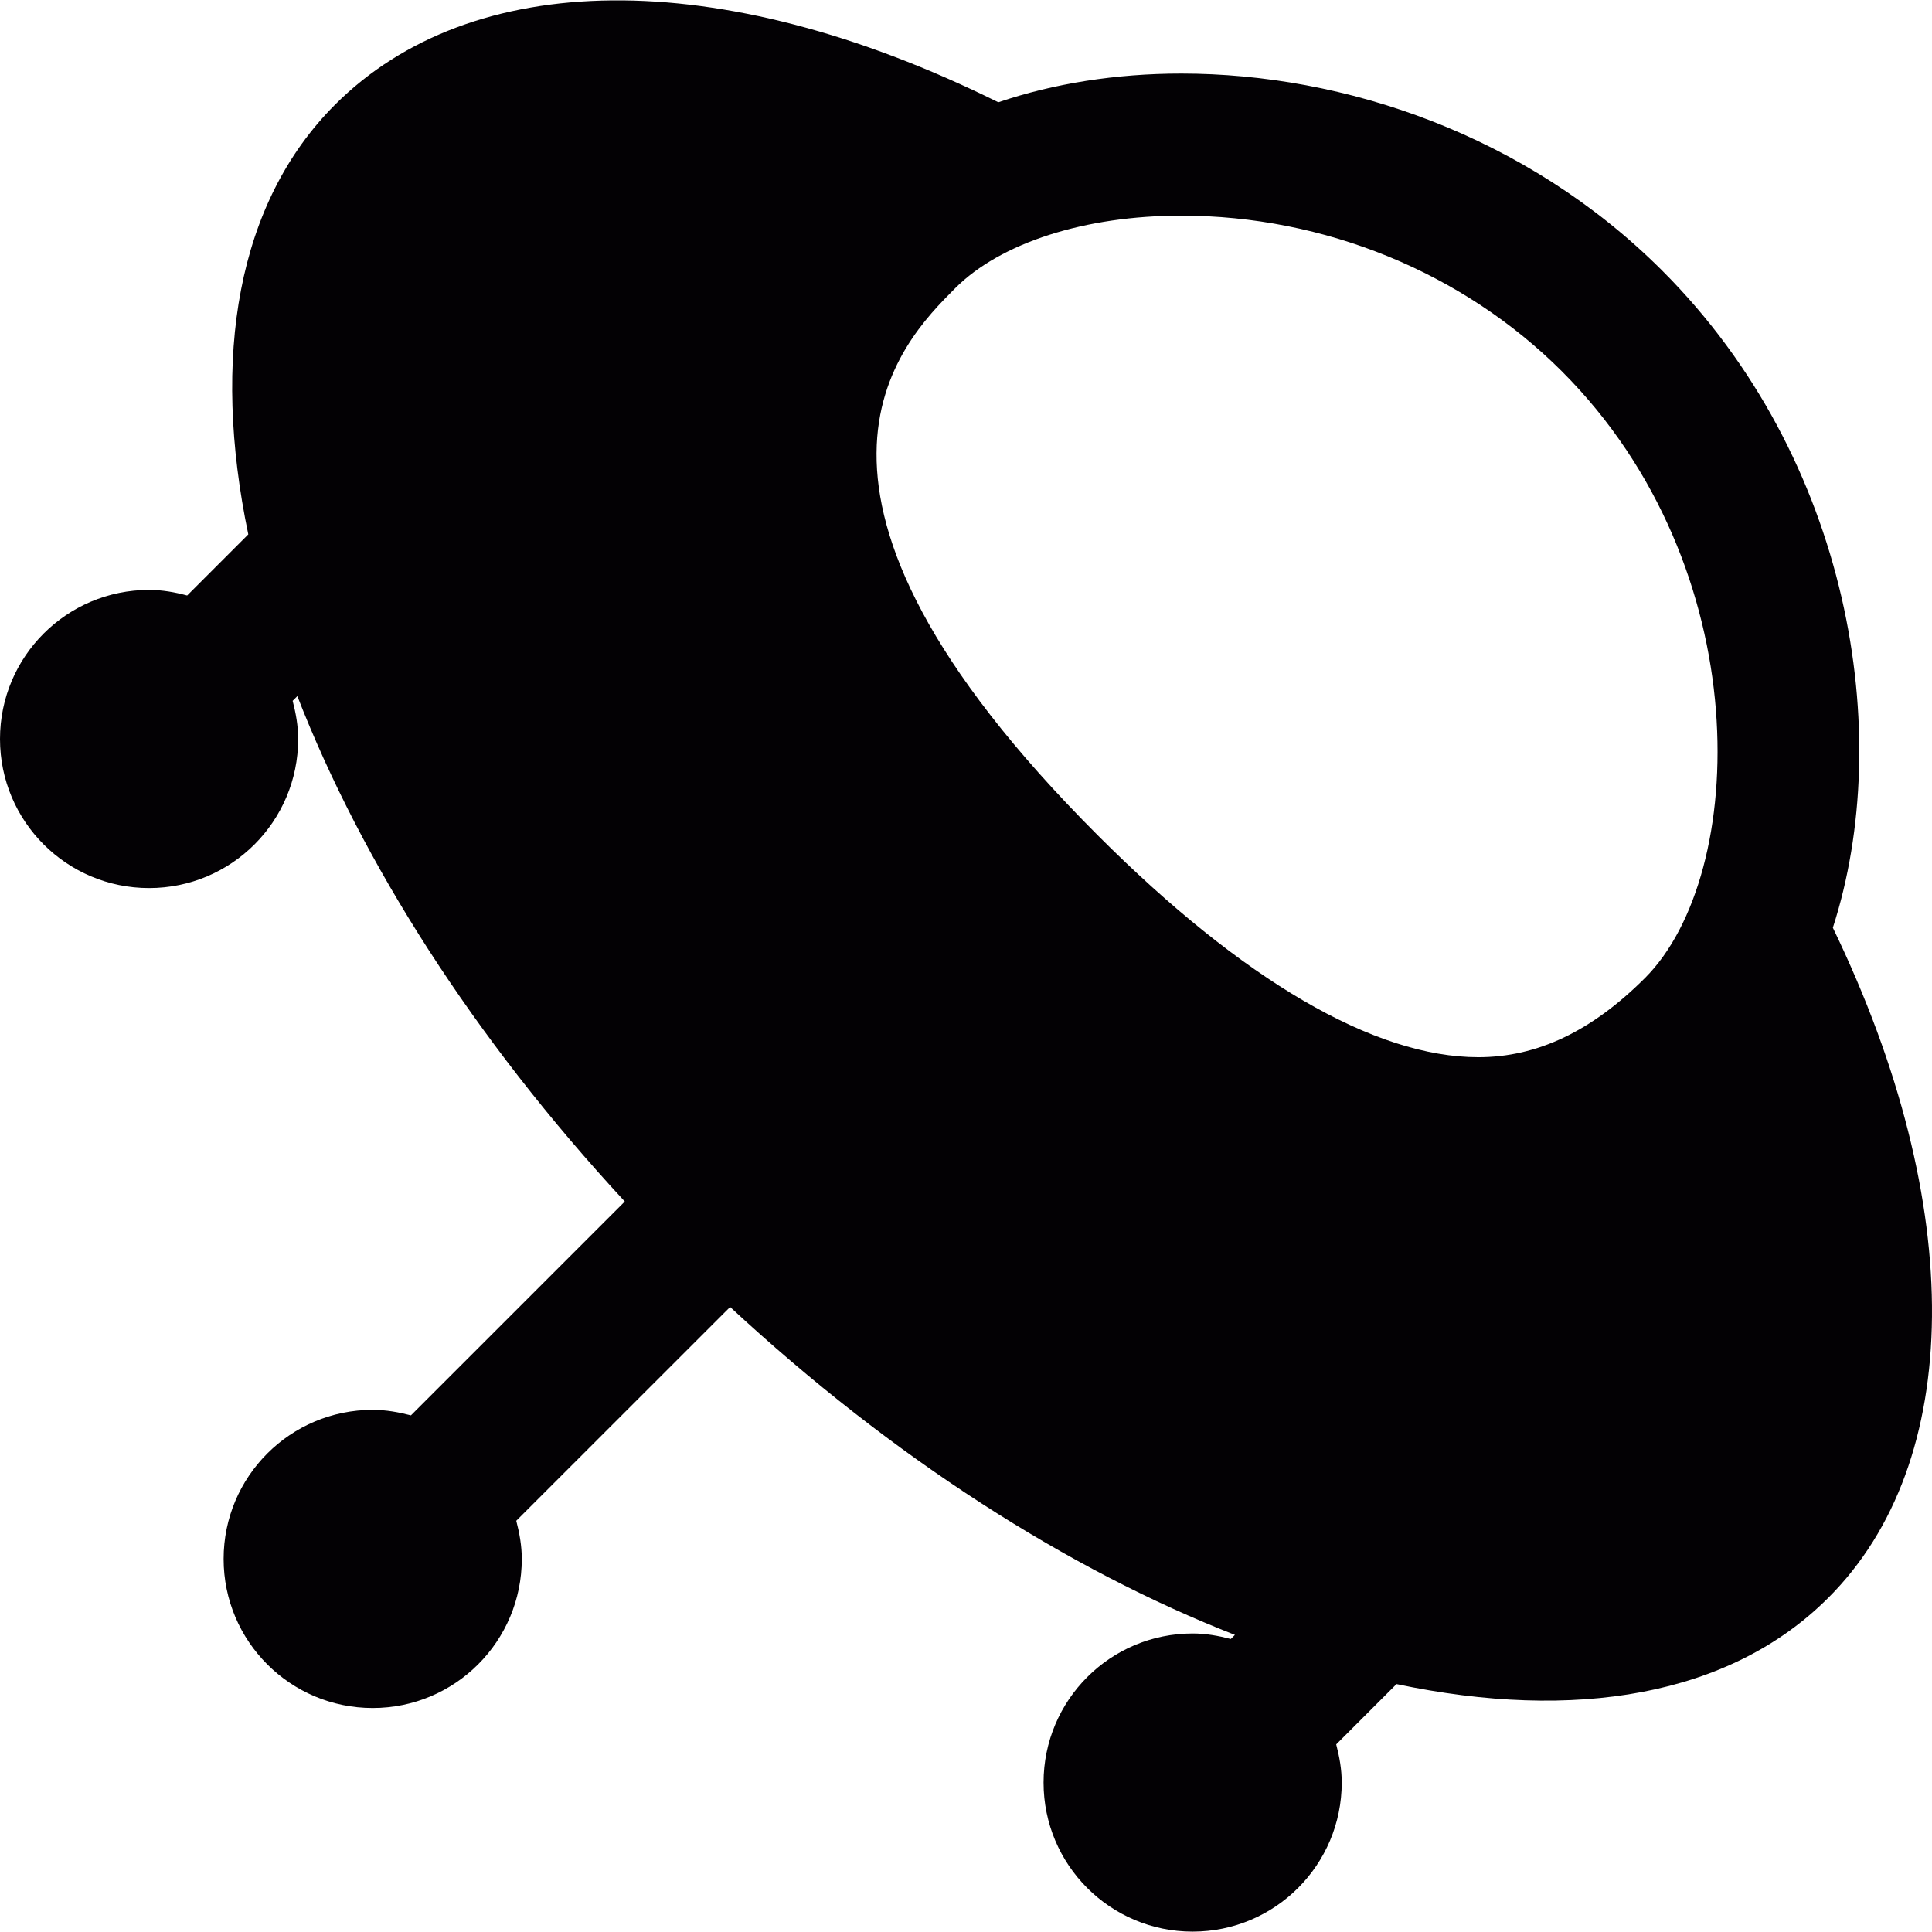 <?xml version="1.0" encoding="iso-8859-1"?>
<!-- Uploaded to: SVG Repo, www.svgrepo.com, Generator: SVG Repo Mixer Tools -->
<svg height="800px" width="800px" version="1.1" id="Capa_1" xmlns="http://www.w3.org/2000/svg" xmlns:xlink="http://www.w3.org/1999/xlink" 
	 viewBox="0 0 25.919 25.919" xml:space="preserve">
<g>
	<path style="fill:#030104;" d="M24.589,12.446c0.838-2.592,0.235-6.292-2.288-8.814c-1.822-1.822-4.263-2.645-6.454-2.645
		c-0.876,0-1.712,0.133-2.454,0.385c-3.774-1.87-7.08-1.785-8.897,0.031C3.179,2.72,2.835,4.791,3.331,7.169l-0.82,0.82
		C2.347,7.945,2.178,7.914,2,7.914c-1.105,0-2,0.895-2,2s0.895,2,2,2s2-0.895,2-2c0-0.178-0.031-0.347-0.074-0.512l0.063-0.063
		c0.867,2.228,2.364,4.589,4.393,6.78l-2.869,2.869C5.347,18.945,5.178,18.914,5,18.914c-1.105,0-2,0.895-2,2s0.895,2,2,2
		s2-0.895,2-2c0-0.178-0.031-0.347-0.074-0.512l2.869-2.868c2.187,2.029,4.545,3.529,6.772,4.399l-0.055,0.055
		c-0.165-0.043-0.334-0.074-0.512-0.074c-1.105,0-2,0.895-2,2s0.895,2,2,2s2-0.895,2-2c0-0.178-0.031-0.347-0.074-0.512l0.809-0.809
		c2.389,0.504,4.472,0.164,5.794-1.159C26.346,19.62,26.398,16.188,24.589,12.446z M20.953,4.981
		c2.641,2.64,2.498,6.757,1.117,8.138c-0.716,0.716-1.448,1.064-2.237,1.064c-1.394,0-3.159-1.029-5.106-2.977
		c-4.625-4.626-2.652-6.599-1.91-7.342c0.608-0.608,1.741-0.971,3.03-0.971C17.766,2.893,19.626,3.655,20.953,4.981z"/>
</g>
</svg>